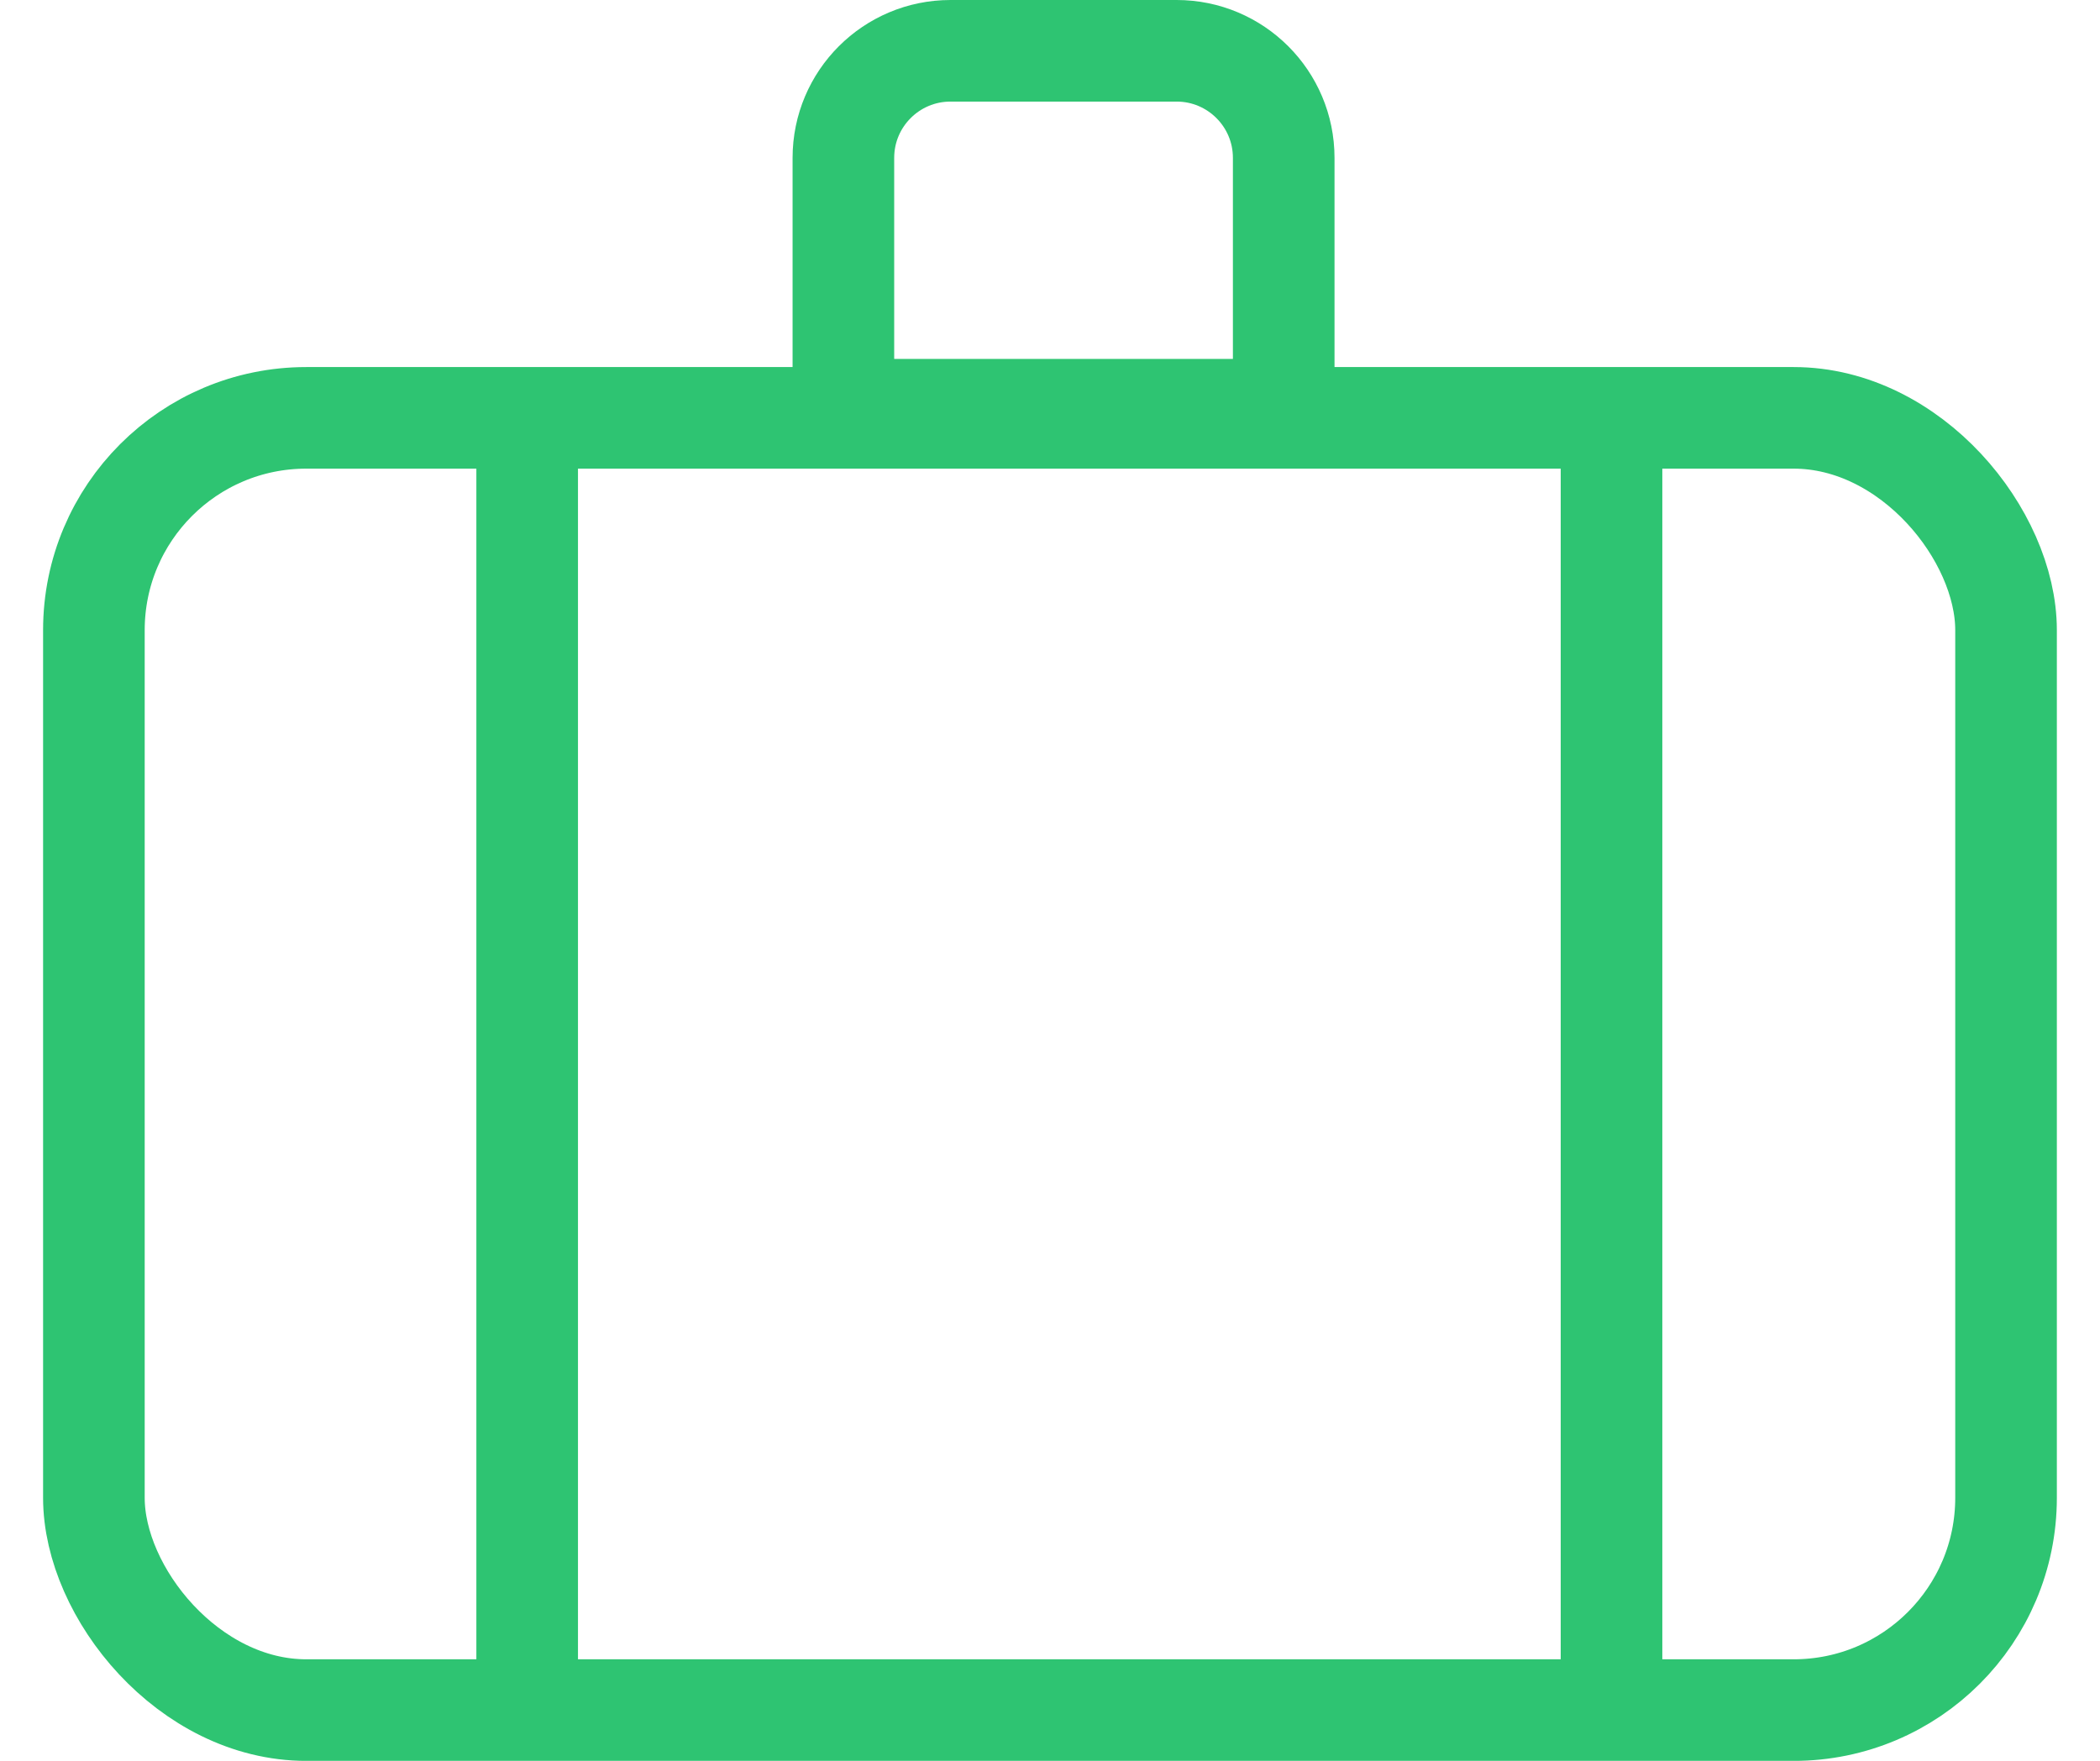 <svg width="31" height="26" viewBox="0 0 31 26" fill="none" xmlns="http://www.w3.org/2000/svg">
<path d="M7.782 6.563V24.857" stroke="#2EC472" stroke-width="1.5"/>
<path d="M23.789 6.563V24.857" stroke="#2EC472" stroke-width="1.5"/>
<rect x="1.386" y="6.17" width="28.227" height="19.081" rx="3.135" stroke="#2EC472" stroke-width="1.5"/>
<path d="M12.45 2.331C12.45 1.458 13.158 0.75 14.031 0.75H17.369C18.242 0.75 18.95 1.458 18.95 2.331V6.05H12.45V2.331Z" stroke="#2EC472" stroke-width="1.5"/>
</svg>
